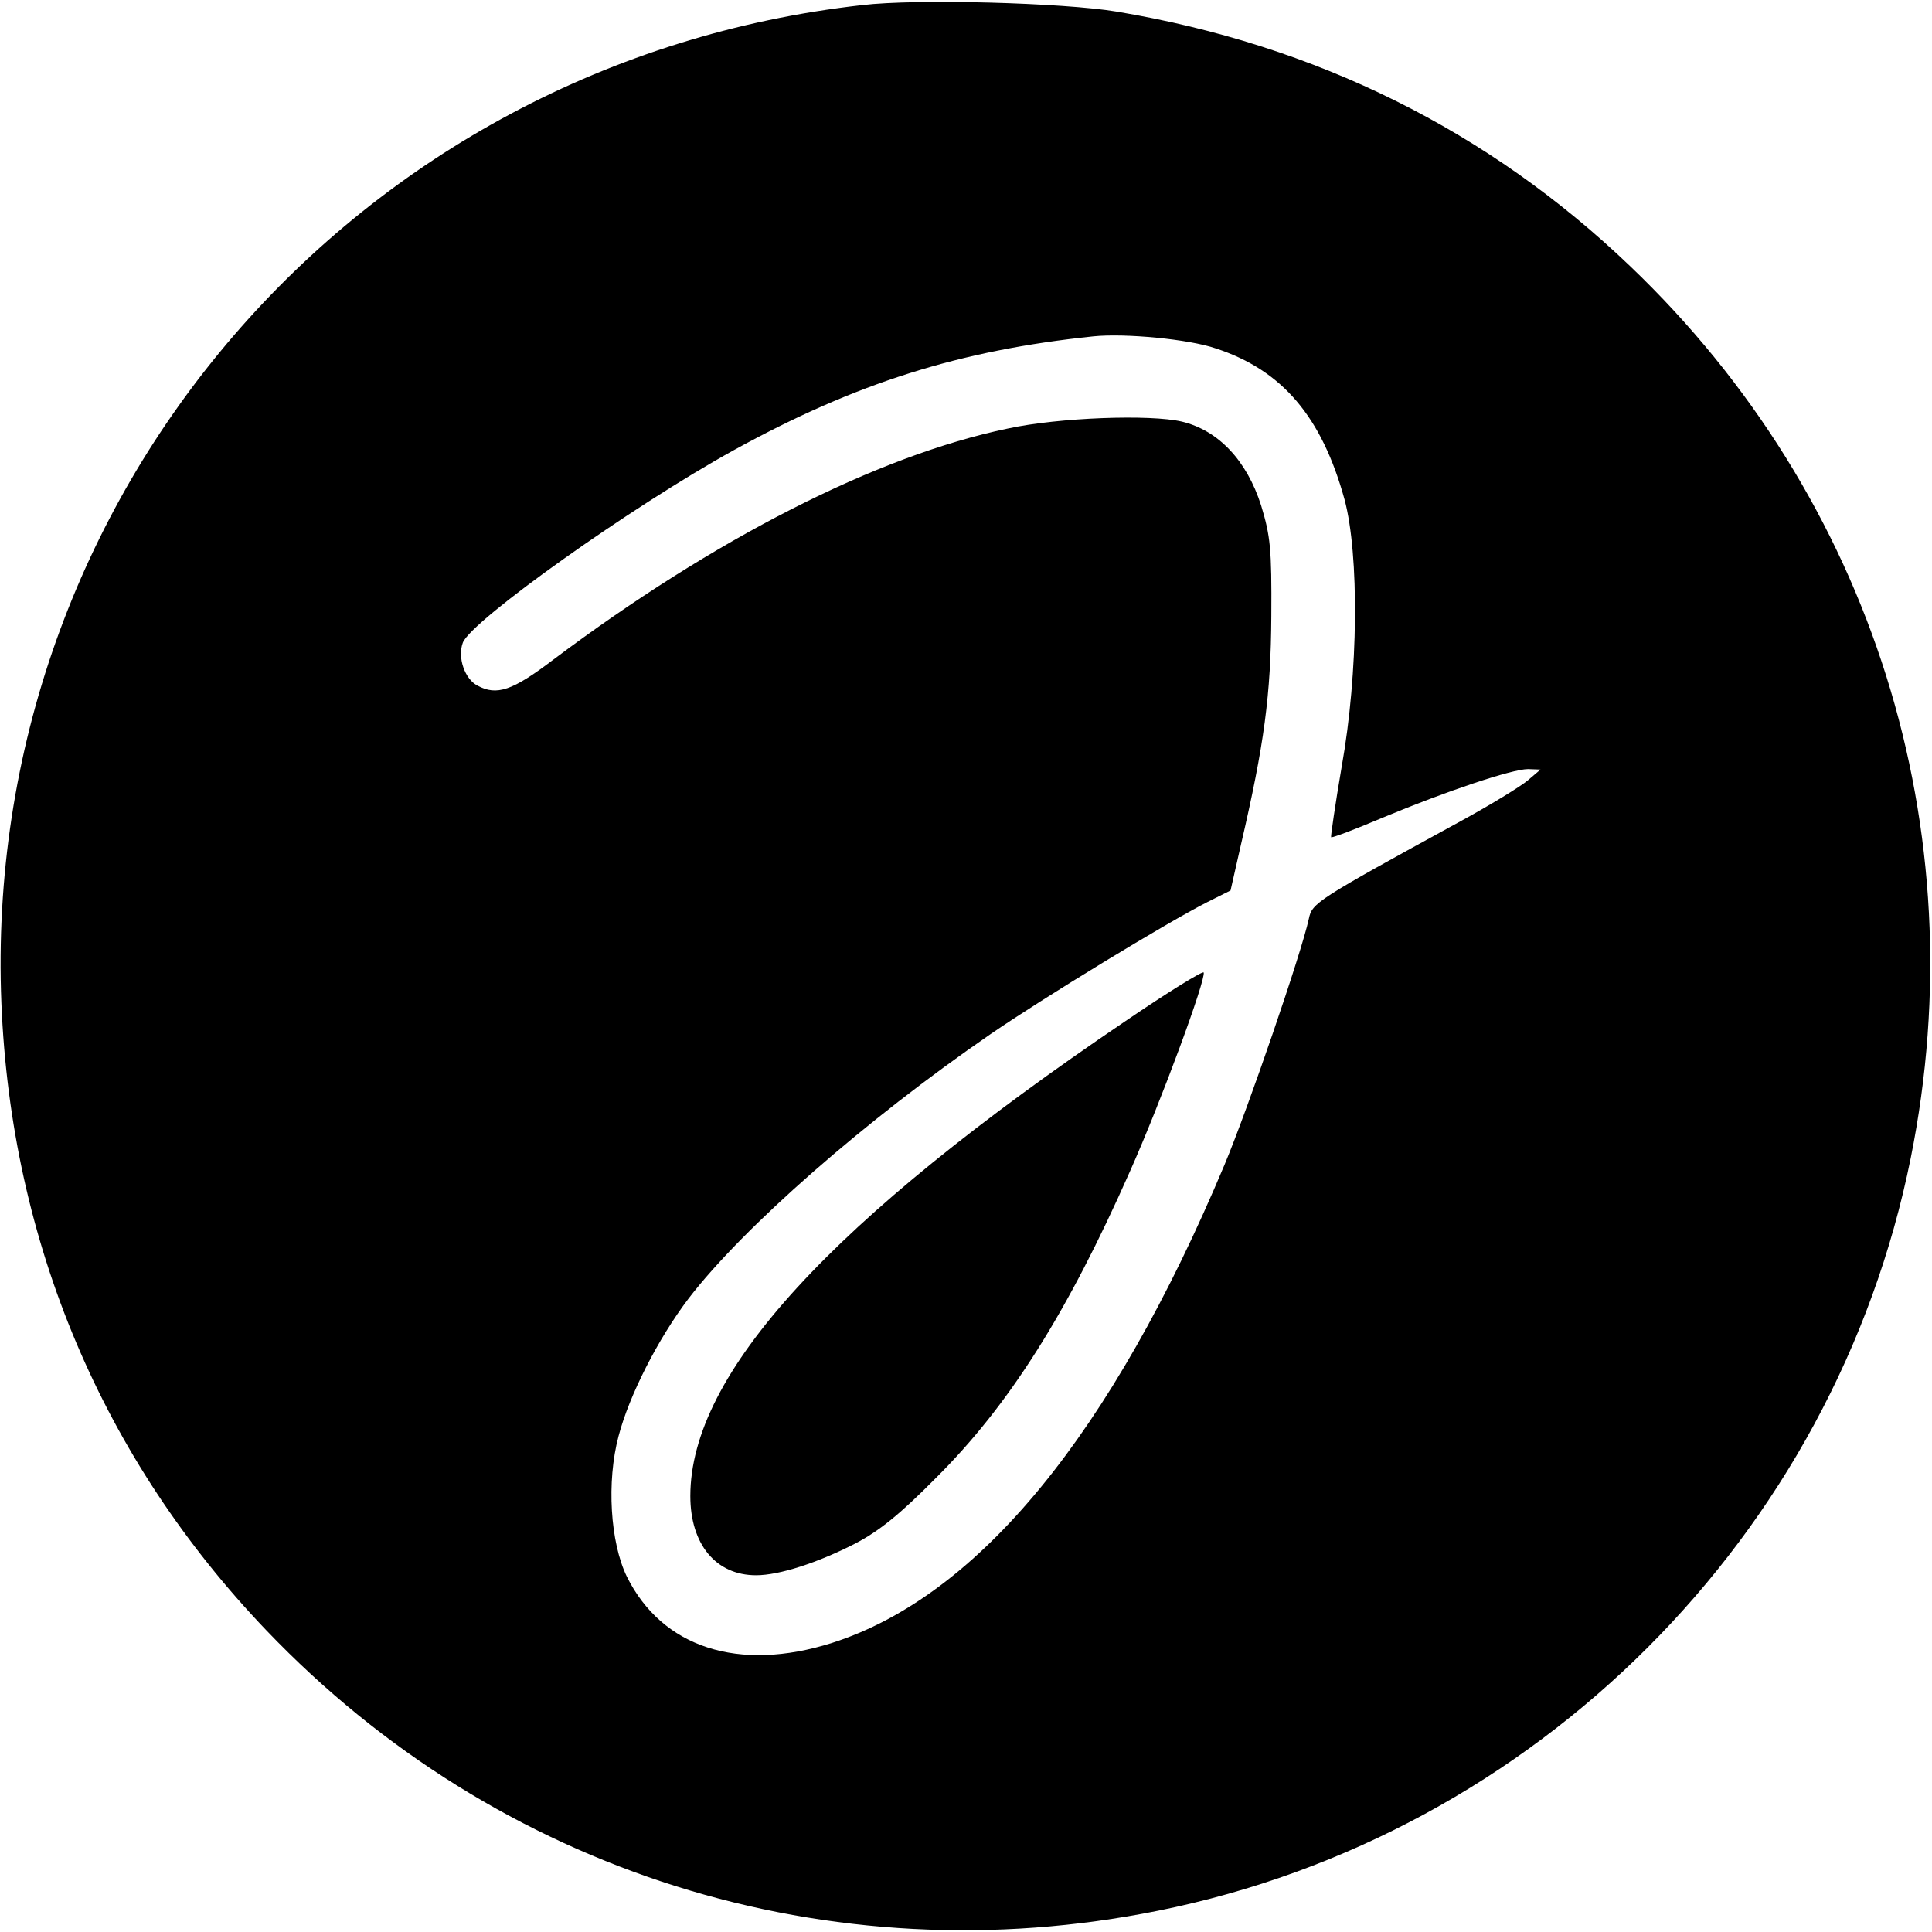 <?xml version="1.0" standalone="no"?>
<!DOCTYPE svg PUBLIC "-//W3C//DTD SVG 20010904//EN"
 "http://www.w3.org/TR/2001/REC-SVG-20010904/DTD/svg10.dtd">
<svg version="1.0" xmlns="http://www.w3.org/2000/svg"
 width="417pt" height="417pt" viewBox="0 0 417 417"
 preserveAspectRatio="xMidYMid meet">
<g transform="translate(0,417) scale(0.1,-0.1)"
fill="#000000" stroke="none">
<path d="M1861 4159 c-1095 -123 -1902 -1060 -1858 -2154 21 -518 219 -985
572 -1354 500 -523 1216 -748 1925 -605 815 164 1460 809 1624 1624 143 709
-82 1425 -605 1925 -306 293 -678 478 -1109 550 -114 19 -432 28 -549 14z
m763 -741 c144 -47 229 -148 278 -326 32 -119 30 -375 -6 -576 -14 -82 -24
-151 -23 -153 2 -2 52 17 111 42 139 58 280 105 314 105 l27 -1 -27 -23 c-15
-13 -82 -54 -150 -91 -307 -168 -316 -174 -323 -208 -16 -74 -131 -409 -182
-531 -244 -581 -531 -931 -847 -1032 -202 -64 -367 -10 -443 143 -36 74 -44
205 -18 303 23 88 85 210 151 297 118 154 383 386 652 571 112 77 381 241 468
285 l50 25 22 97 c51 219 65 325 66 495 1 146 -2 173 -22 239 -31 97 -92 162
-171 181 -68 16 -266 9 -376 -15 -283 -59 -635 -239 -981 -499 -88 -67 -122
-78 -163 -56 -28 14 -44 61 -32 93 19 48 363 293 586 416 262 144 486 215 775
245 68 7 206 -6 264 -26z"/>
<path d="M2429 1966 c-637 -431 -939 -761 -939 -1025 0 -104 55 -171 142 -171
50 0 133 27 213 68 52 27 97 63 175 142 159 158 284 357 419 662 68 153 164
414 159 429 -2 4 -78 -43 -169 -105z"/>
</g>
</svg>
